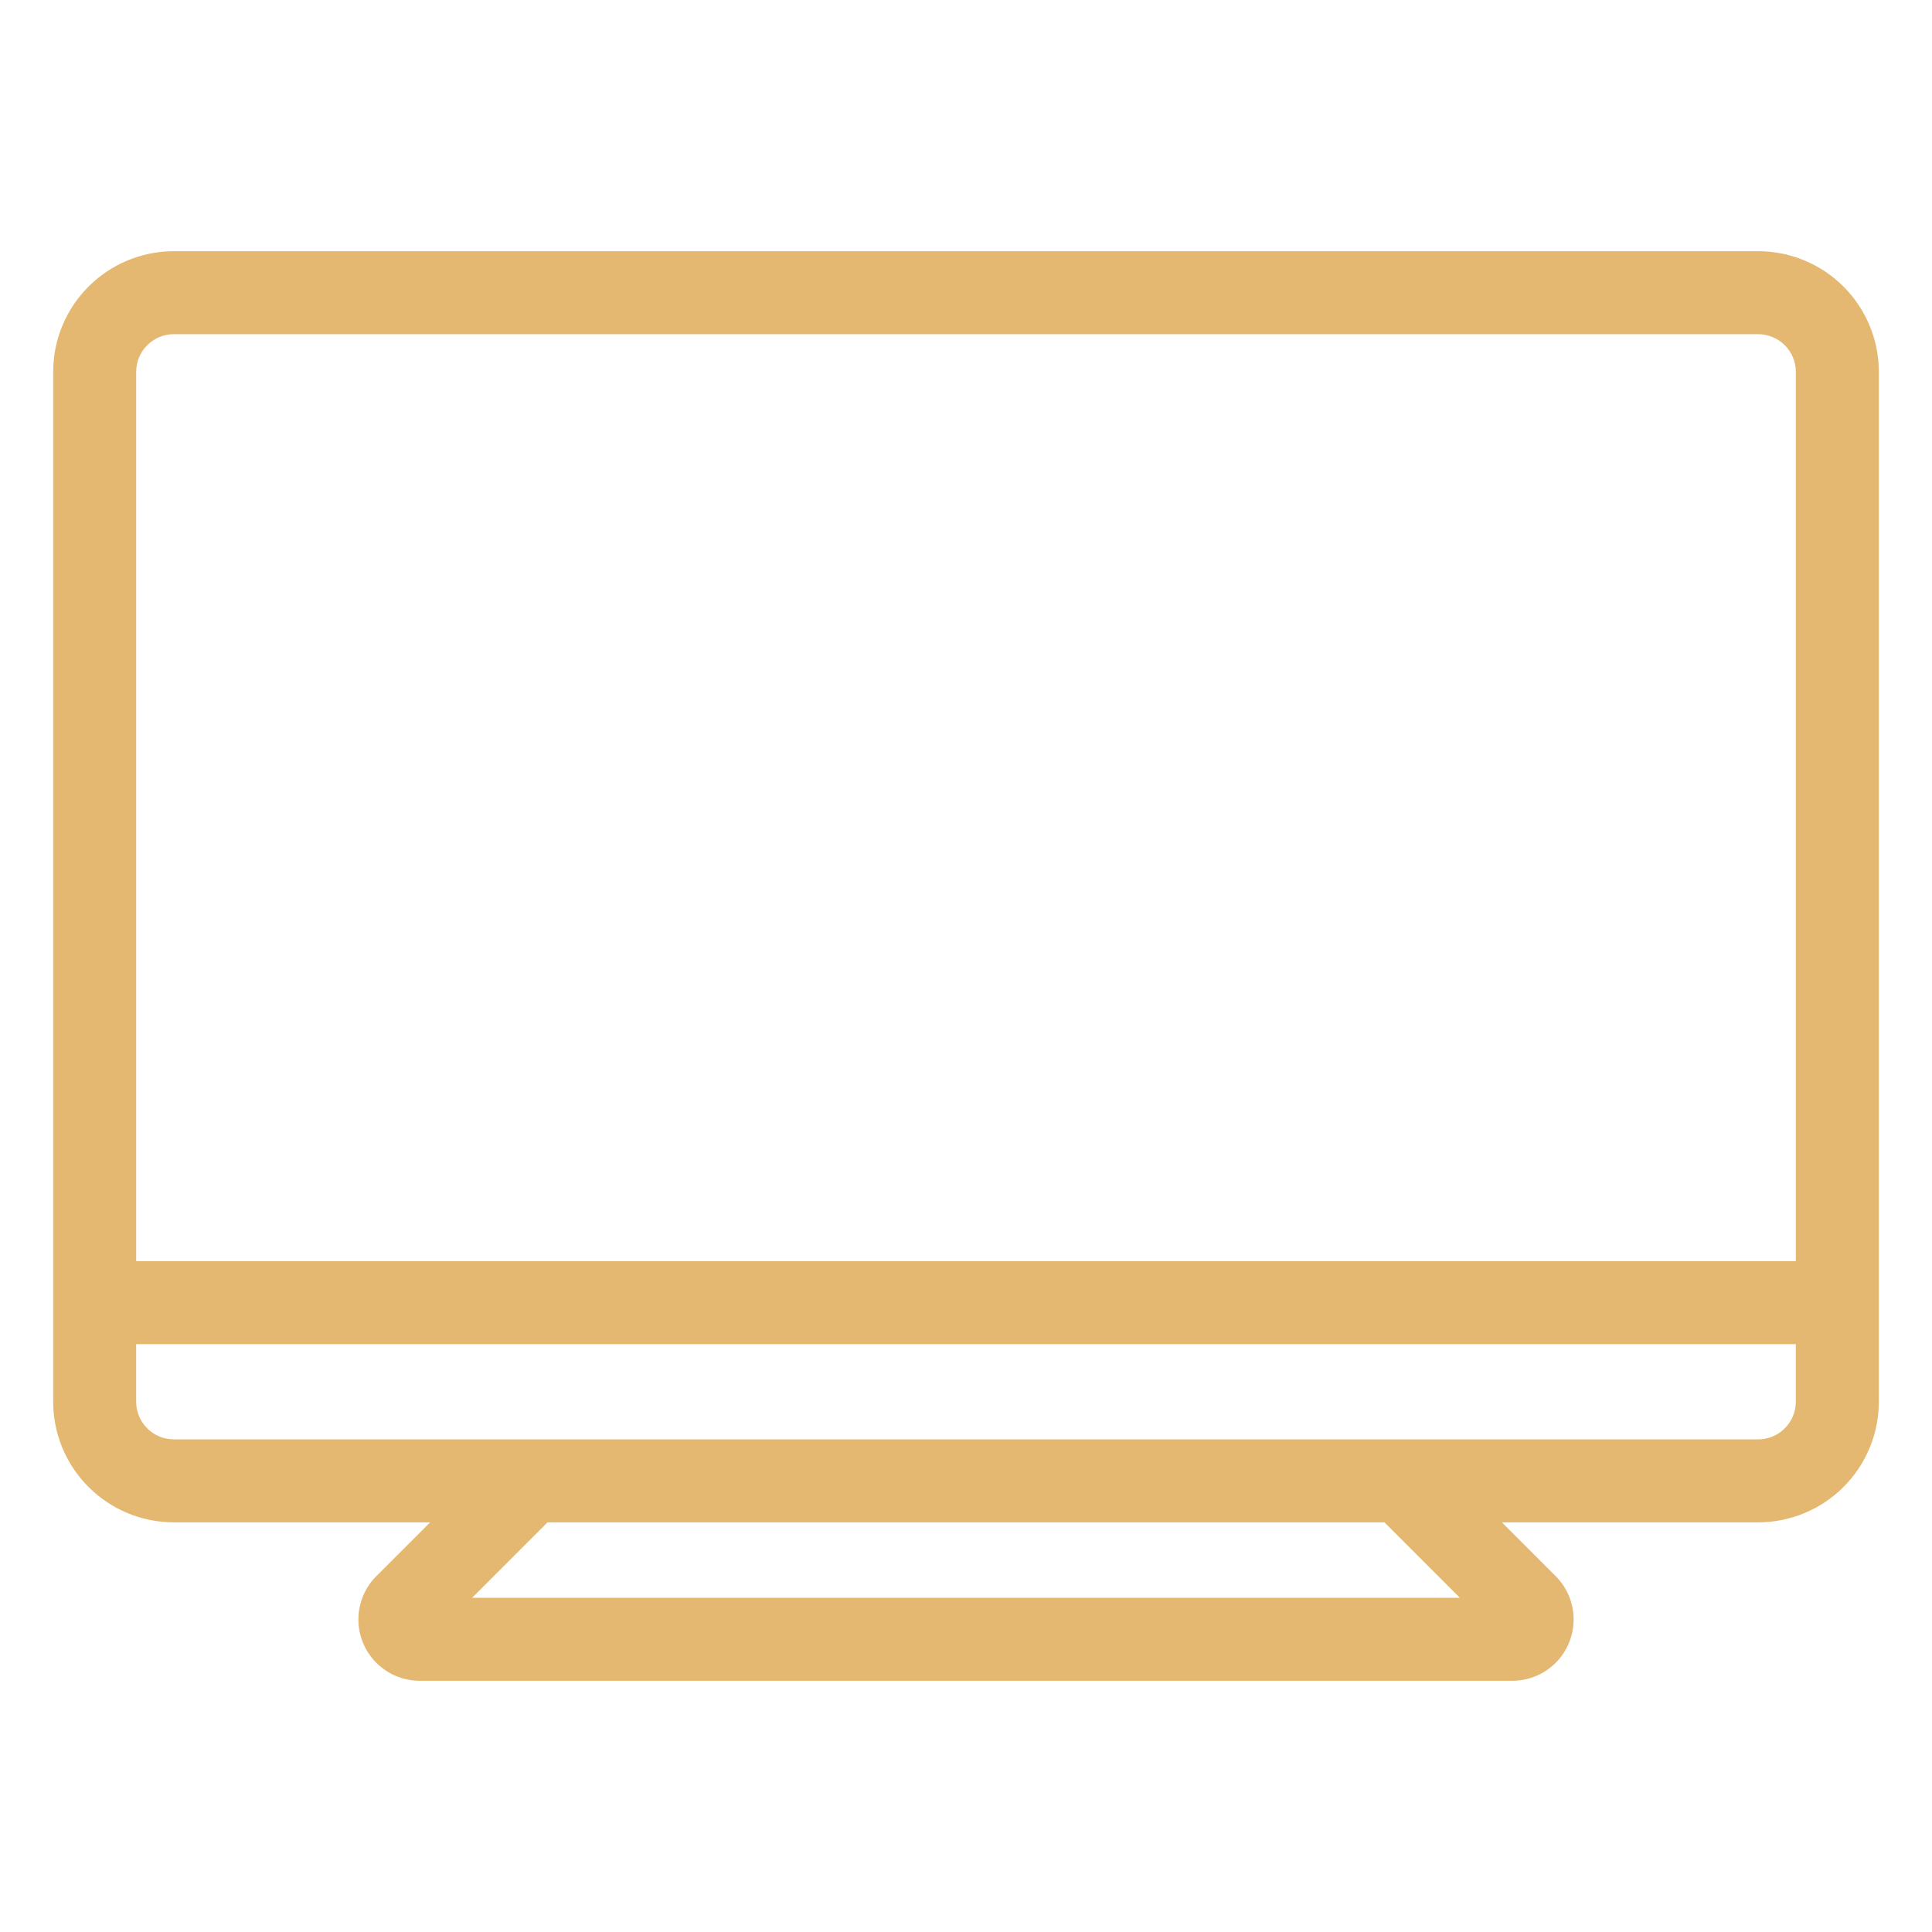 <?xml version="1.0" encoding="UTF-8"?> <svg xmlns="http://www.w3.org/2000/svg" id="svg" fill="#E4B871" stroke="#E4B871" width="200" height="200" version="1.1" viewBox="144 144 512 512"><g id="IconSvg_bgCarrier" stroke-width="0"></g><g id="IconSvg_tracerCarrier" stroke-linecap="round" stroke-linejoin="round" stroke="#CCCCCC" stroke-width="0"><path xmlns="http://www.w3.org/2000/svg" d="m609.92 211.07h-419.84c-8.352 0-16.359 3.316-22.266 9.223s-9.223 13.914-9.223 22.266v272.89c0 8.352 3.316 16.363 9.223 22.266 5.906 5.906 13.914 9.223 22.266 9.223h69.117l-15.117 15.117c-2.945 2.949-4.602 6.953-4.602 11.125 0 4.176 1.656 8.176 4.606 11.129 2.949 2.949 6.949 4.609 11.125 4.613h289.59c4.172-0.004 8.172-1.664 11.121-4.613 2.949-2.953 4.606-6.953 4.606-11.129 0.004-4.172-1.652-8.176-4.602-11.125l-15.113-15.117h69.113c8.352 0 16.363-3.316 22.266-9.223 5.906-5.902 9.223-13.914 9.223-22.266v-272.89c0-8.352-3.316-16.359-9.223-22.266-5.902-5.906-13.914-9.223-22.266-9.223zm-419.84 20.992h419.84c2.785 0 5.453 1.105 7.422 3.074s3.074 4.637 3.074 7.422v236.16h-440.83v-236.16c0-5.797 4.699-10.496 10.496-10.496zm342.01 335.87h-264.18l20.992-20.992h222.2zm77.828-41.984h-419.84c-5.797 0-10.496-4.699-10.496-10.496v-15.742h440.83v15.742c0 2.785-1.105 5.457-3.074 7.422-1.969 1.969-4.637 3.074-7.422 3.074z"></path></g><g id="IconSvg_iconCarrier"><path xmlns="http://www.w3.org/2000/svg" d="m609.92 211.07h-419.84c-8.352 0-16.359 3.316-22.266 9.223s-9.223 13.914-9.223 22.266v272.89c0 8.352 3.316 16.363 9.223 22.266 5.906 5.906 13.914 9.223 22.266 9.223h69.117l-15.117 15.117c-2.945 2.949-4.602 6.953-4.602 11.125 0 4.176 1.656 8.176 4.606 11.129 2.949 2.949 6.949 4.609 11.125 4.613h289.59c4.172-0.004 8.172-1.664 11.121-4.613 2.949-2.953 4.606-6.953 4.606-11.129 0.004-4.172-1.652-8.176-4.602-11.125l-15.113-15.117h69.113c8.352 0 16.363-3.316 22.266-9.223 5.906-5.902 9.223-13.914 9.223-22.266v-272.89c0-8.352-3.316-16.359-9.223-22.266-5.902-5.906-13.914-9.223-22.266-9.223zm-419.84 20.992h419.84c2.785 0 5.453 1.105 7.422 3.074s3.074 4.637 3.074 7.422v236.16h-440.83v-236.16c0-5.797 4.699-10.496 10.496-10.496zm342.01 335.87h-264.18l20.992-20.992h222.2zm77.828-41.984h-419.84c-5.797 0-10.496-4.699-10.496-10.496v-15.742h440.83v15.742c0 2.785-1.105 5.457-3.074 7.422-1.969 1.969-4.637 3.074-7.422 3.074z"></path></g></svg> 